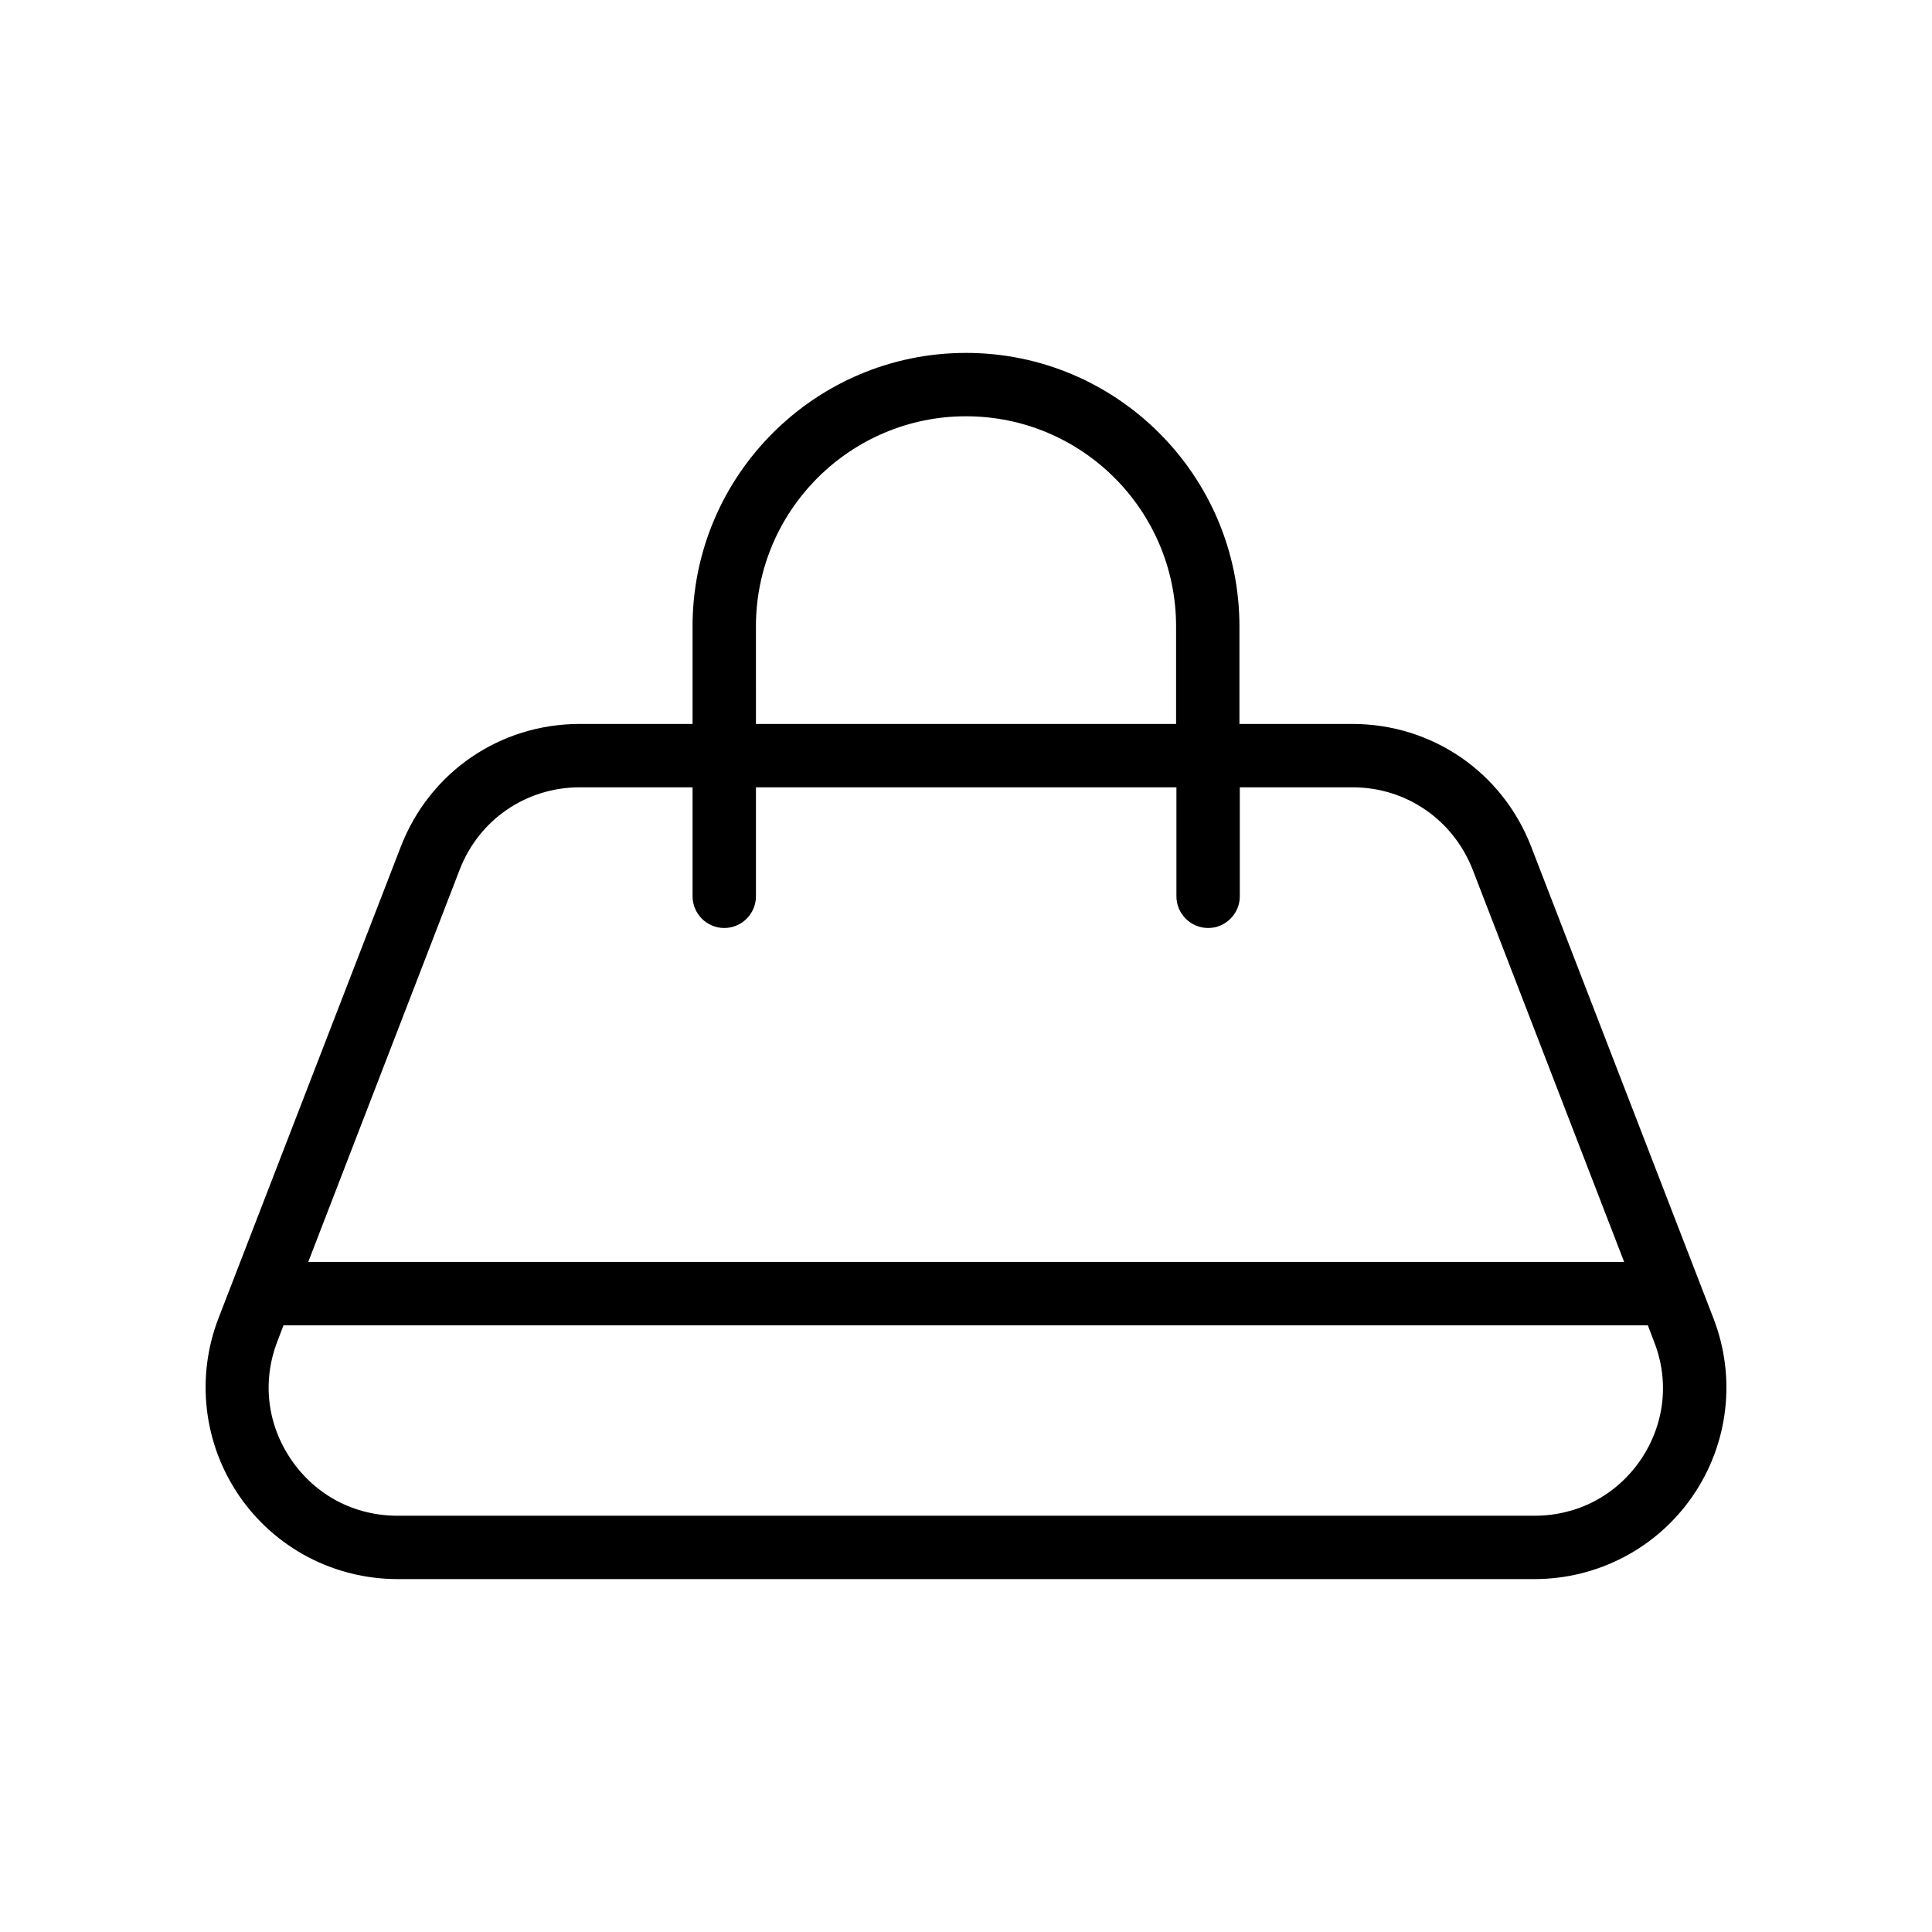 <?xml version="1.0" encoding="UTF-8"?>
<!-- Uploaded to: SVG Find, www.svgrepo.com, Generator: SVG Find Mixer Tools -->
<svg fill="#000000" width="800px" height="800px" version="1.1" viewBox="144 144 512 512" xmlns="http://www.w3.org/2000/svg">
 <path d="m549.8 368.43c-7.641-19.816-26.281-32.578-47.441-32.578h-29.895v-25.863c0-39.969-32.496-72.465-72.465-72.465s-72.465 32.496-72.465 72.465v25.863h-29.895c-21.16 0-39.801 12.762-47.441 32.578l-48.277 124.86c-6.047 15.617-4.031 33.25 5.457 47.105s25.191 22.082 41.984 22.082h301.28c16.793 0 32.496-8.23 41.984-22.082 9.488-13.855 11.504-31.402 5.457-47.023zm-205.47-58.441c0-30.73 25.023-55.672 55.672-55.672 30.73 0 55.672 24.938 55.672 55.672v25.863h-111.34zm-78.512 64.488c5.121-13.266 17.633-21.832 31.824-21.832h29.895v28.887c0 4.617 3.777 8.398 8.398 8.398 4.617 0 8.398-3.777 8.398-8.398v-28.887h111.43v28.887c0 4.617 3.777 8.398 8.398 8.398 4.617 0 8.398-3.777 8.398-8.398v-28.887h29.895c14.191 0 26.617 8.566 31.824 21.832l40.137 103.95h-348.73zm312.95 156.43c-6.465 9.406-16.711 14.777-28.129 14.777h-301.28c-11.418 0-21.664-5.375-28.129-14.777-6.465-9.406-7.809-20.906-3.695-31.488l1.594-4.199h361.57l1.594 4.199c4.203 10.578 2.859 22.082-3.523 31.488z"/>
</svg>